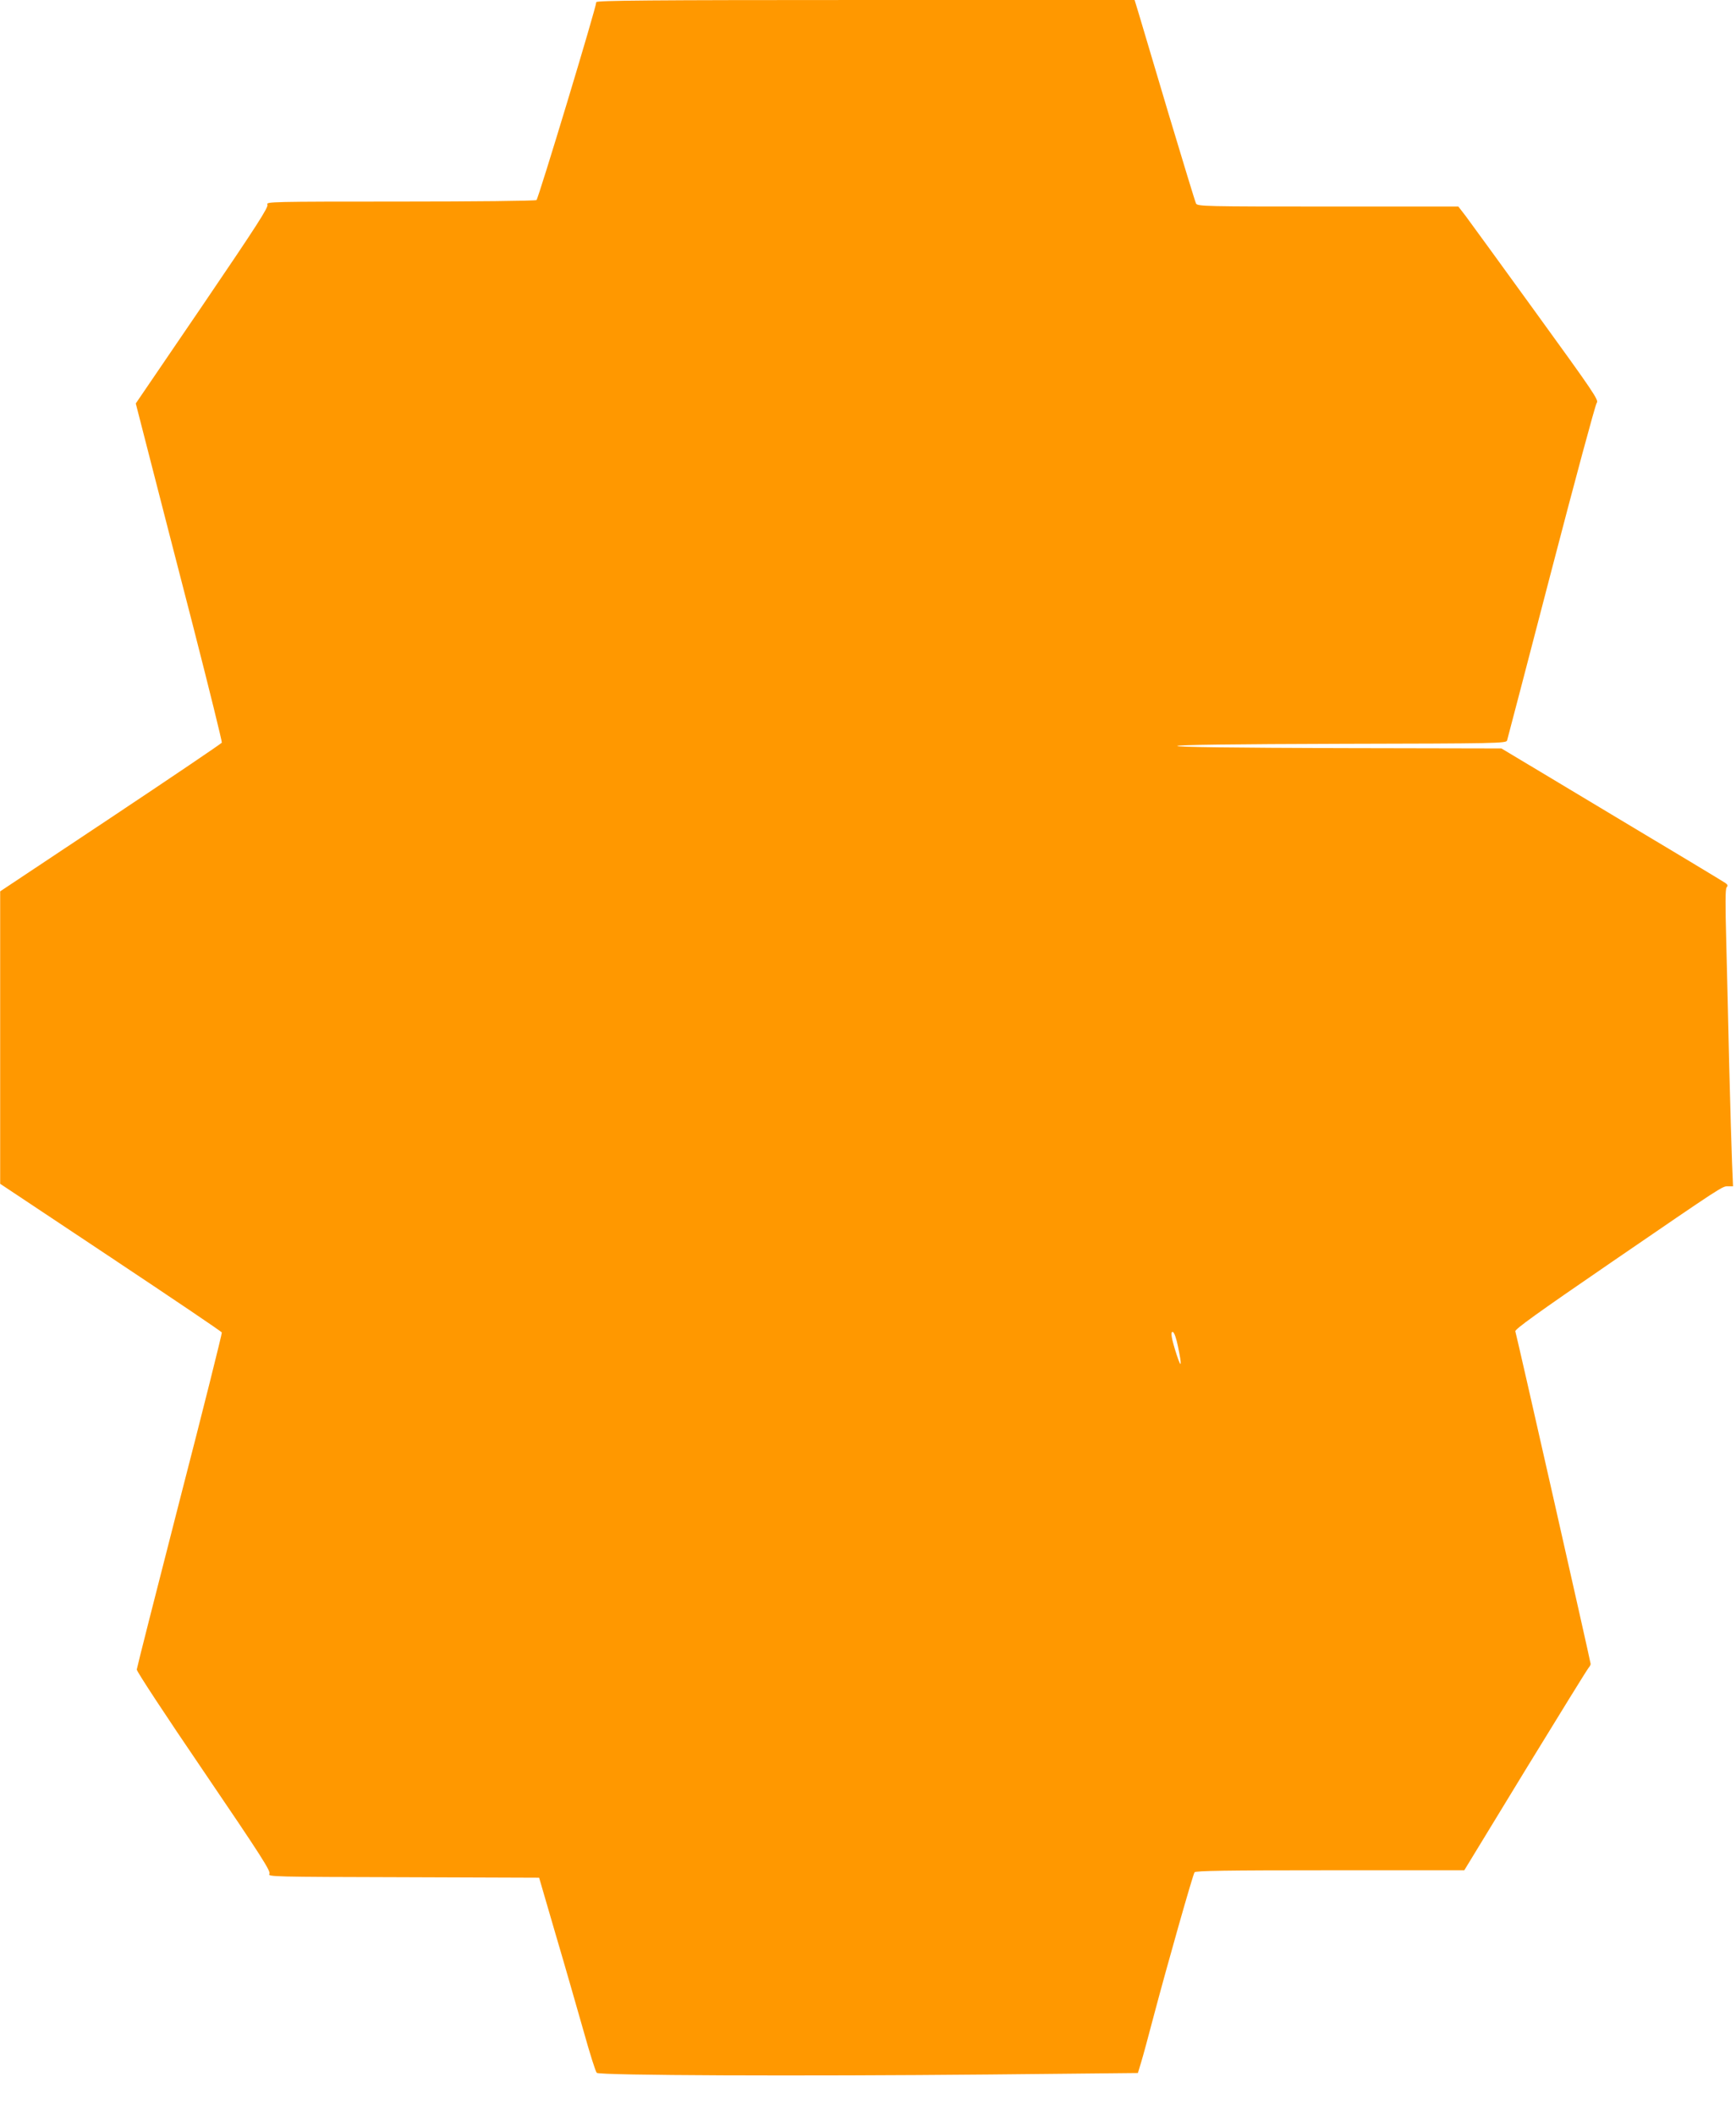 <?xml version="1.0" standalone="no"?>
<!DOCTYPE svg PUBLIC "-//W3C//DTD SVG 20010904//EN"
 "http://www.w3.org/TR/2001/REC-SVG-20010904/DTD/svg10.dtd">
<svg version="1.0" xmlns="http://www.w3.org/2000/svg"
 width="1051pt" height="1280pt" viewBox="0 0 1051 1280"
 preserveAspectRatio="xMidYMid meet">
<g transform="translate(0,1280) scale(0.1,-0.1)"
fill="#ff9800" stroke="none">
<path d="M3610 12787 c0 -31 -351 -1191 -362 -1198 -7 -5 -379 -9 -826 -9
-782 0 -812 -1 -803 -18 8 -15 -62 -124 -393 -611 l-404 -593 84 -327 c46
-179 164 -639 263 -1021 98 -382 176 -699 174 -705 -2 -5 -305 -210 -673 -455
l-669 -445 0 -885 0 -885 669 -445 c368 -245 671 -449 673 -455 2 -5 -112
-462 -255 -1015 -142 -553 -259 -1014 -260 -1025 0 -12 172 -274 407 -619 348
-512 406 -603 396 -618 -11 -17 22 -18 811 -20 l822 -3 102 -350 c57 -192 132
-456 169 -585 36 -129 71 -240 78 -246 17 -16 1225 -21 2379 -10 l897 9 20 66
c11 36 43 154 71 261 88 333 242 874 252 888 8 9 185 12 822 12 l811 0 370
607 c204 333 376 612 383 619 6 7 12 17 12 23 0 11 -446 1982 -456 2013 -4 12
132 110 580 417 689 472 672 461 709 461 l29 0 -6 143 c-3 78 -11 340 -17 582
-5 242 -14 582 -18 755 -6 228 -6 319 2 329 9 10 7 17 -8 27 -11 8 -320 194
-688 414 l-667 400 -980 2 c-643 2 -981 6 -983 13 -1 7 337 11 995 13 938 2
997 3 1002 20 3 9 123 469 267 1022 144 553 268 1013 276 1022 14 15 -20 65
-368 545 -210 290 -402 554 -426 586 l-44 57 -789 0 c-742 0 -790 1 -799 18
-5 9 -79 253 -166 542 -86 289 -167 562 -181 608 l-25 82 -1630 0 c-1303 0
-1629 -3 -1629 -13z m3522 -8138 c24 -115 21 -138 -7 -53 -33 101 -41 148 -24
142 8 -3 21 -39 31 -89z"/>
</g>
</svg>
